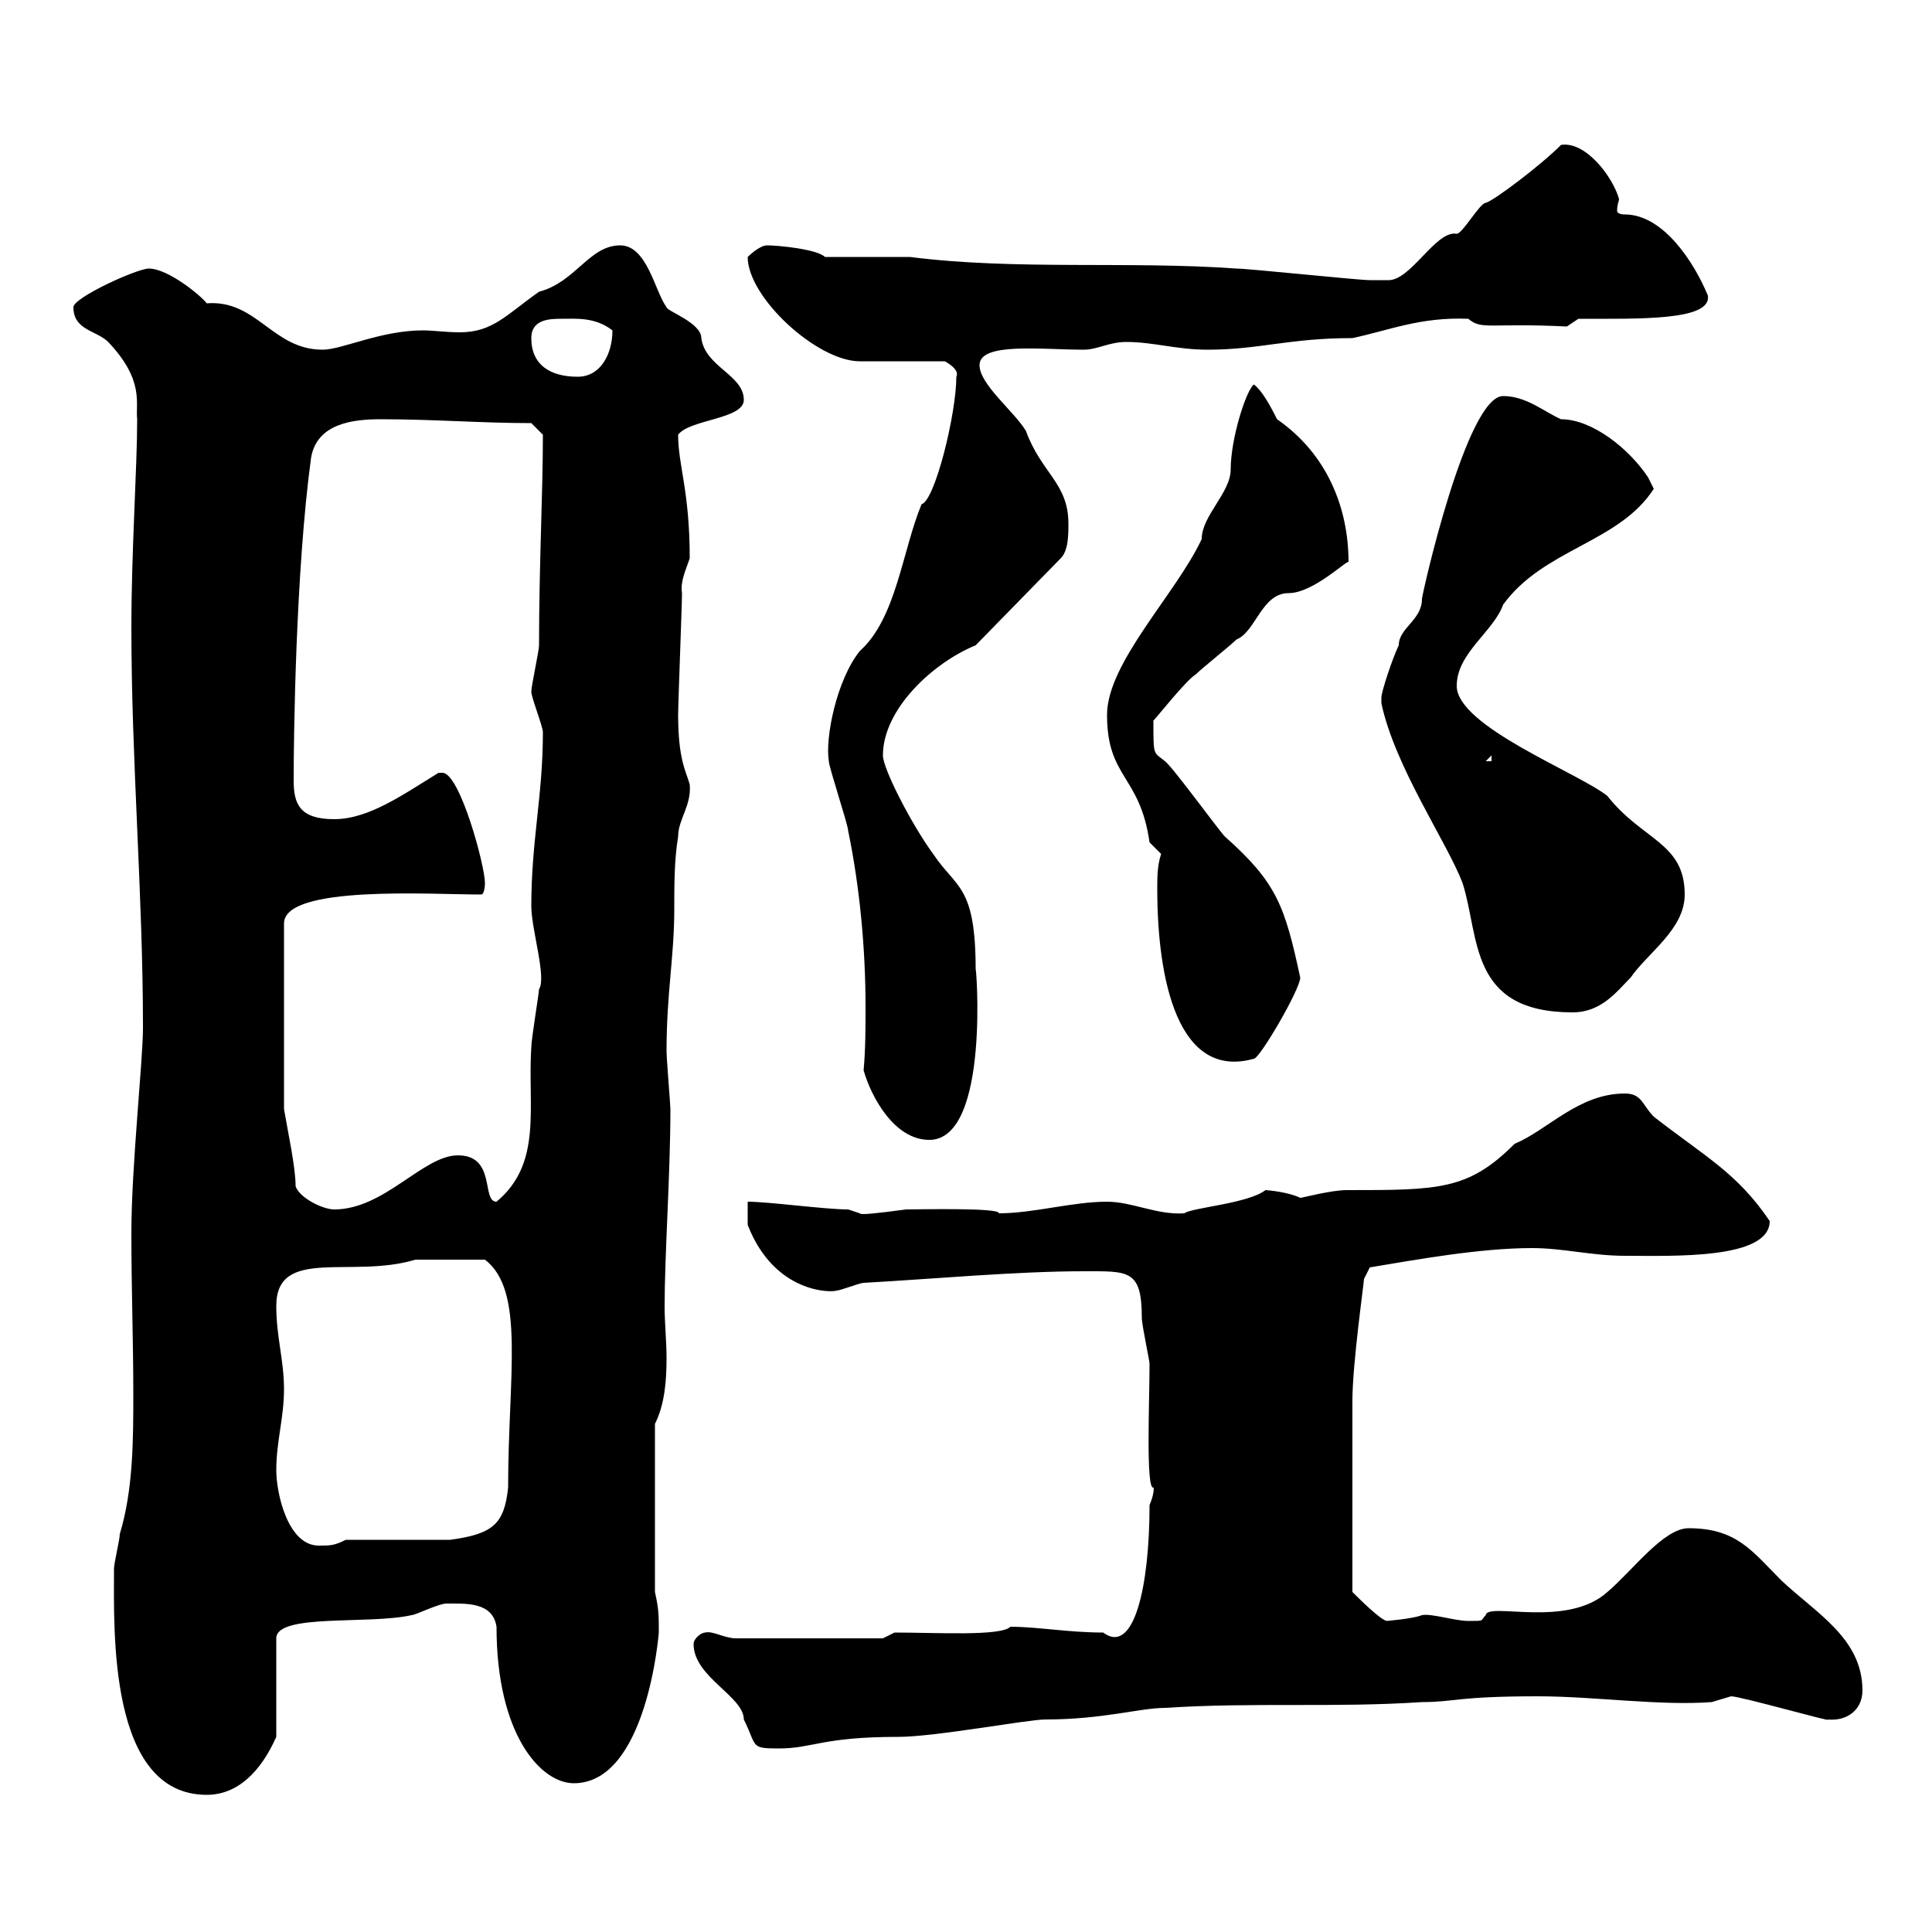 <svg xmlns="http://www.w3.org/2000/svg" xmlns:xlink="http://www.w3.org/1999/xlink" width="300" height="300"><path d="M17.70 243.60C17.70 253.20 16.80 278.70 32.10 278.70C36.90 278.70 40.50 275.10 42.90 269.70L42.90 254.40C42.90 250.50 57.30 252.30 63.90 250.80C64.50 250.80 68.10 249 69.30 249C72.30 249 76.50 248.70 77.10 252.60C77.10 269.40 84 276.90 89.10 276.90C100.50 276.90 102.30 253.50 102.30 253.50C102.30 250.80 102.30 249.90 101.70 247.20L101.70 221.10C103.20 218.10 103.50 214.50 103.50 210.90C103.50 208.20 103.20 205.50 103.20 202.80C103.20 195 104.10 182.10 104.10 172.20C104.10 171.60 103.50 164.40 103.50 163.20C103.50 154.20 104.70 148.50 104.70 141.30C104.70 137.40 104.70 133.50 105.30 129.90C105.30 127.20 107.40 125.10 107.10 121.80C106.50 119.70 105.30 117.90 105.30 111C105.30 109.20 105.90 93.90 105.90 92.10C105.60 90.30 106.50 88.50 107.10 86.70C107.10 76.20 105.30 72.30 105.30 67.50C107.10 65.10 115.50 65.10 115.50 62.10C115.50 58.20 109.50 57 108.90 52.50C108.90 50.10 103.50 48.30 103.50 47.70C101.70 45.30 100.50 38.10 96.30 38.10C91.50 38.10 89.40 43.80 83.70 45.30C78.60 48.90 76.50 51.60 71.40 51.60C69.30 51.60 67.20 51.30 65.70 51.30C59.10 51.30 53.10 54.30 50.10 54.30C42.30 54.30 39.90 46.50 32.10 47.10C31.20 45.90 26.10 41.70 23.10 41.70C21.30 41.70 11.40 46.20 11.40 47.70C11.40 51.30 15 51.30 16.80 53.10C22.50 59.10 21 62.70 21.30 65.10C21.30 72.60 20.40 85.50 20.40 97.50C20.40 118.20 22.20 138.90 22.20 159.60C22.20 164.70 20.40 181.20 20.40 191.40C20.40 200.40 20.70 208.20 20.70 216.30C20.70 223.50 20.70 231.30 18.60 238.20C18.60 239.10 17.70 242.70 17.70 243.60ZM107.70 255.30C107.70 260.40 115.50 263.40 115.50 267C117.60 271.20 116.40 271.50 120.90 271.50C126.30 271.50 127.50 269.70 139.50 269.70C145.20 269.70 159.60 267 162.30 267C171.30 267 177 265.20 180.90 265.20C194.70 264.30 207.30 265.20 220.80 264.30C225.90 264.30 226.20 263.40 238.80 263.40C247.50 263.40 257.70 264.90 265.80 264.30C265.80 264.30 268.80 263.40 268.80 263.40C270.30 263.40 285 267.60 283.80 267C286.80 267.30 289.20 265.50 289.20 262.50C289.20 254.40 282 250.50 276.60 245.40C272.10 240.90 269.70 237.30 262.20 237.30C258.30 237.30 253.50 243.90 249.60 247.20C243.30 252.90 231 248.70 230.70 250.80C229.80 251.70 230.70 251.70 228 251.70C225.90 251.70 222.30 250.50 220.80 250.80C219.30 251.40 215.10 251.70 215.40 251.70C214.50 251.70 210.90 248.10 210 247.20C210 237 210 223.80 210 217.50C210 211.80 211.80 199.20 211.80 198.60L212.70 196.80C219.90 195.60 229.80 193.80 237.90 193.80C242.70 193.80 247.20 195 252.30 195C259.80 195 274.80 195.60 274.80 189.60C269.70 182.10 264.90 179.70 256.80 173.40C255 171.60 255 169.80 252.30 169.80C245.10 169.80 240.30 175.50 235.20 177.60C228 184.80 223.50 184.80 209.10 184.80C206.70 184.80 202.20 186 201.90 186C200.10 185.10 196.80 184.80 196.50 184.80C193.80 186.90 185.10 187.50 183.90 188.40C179.70 188.70 175.80 186.60 171.90 186.60C166.50 186.60 160.50 188.40 155.10 188.40C155.40 187.50 142.50 187.80 140.70 187.80C136.20 188.40 133.50 188.70 133.50 188.40C133.50 188.40 131.70 187.80 131.70 187.80C128.10 187.80 119.40 186.60 116.10 186.60L116.10 190.20C120.30 201 129.30 200.70 129.90 200.40C130.50 200.40 133.50 199.20 134.10 199.20C144.90 198.60 157.80 197.40 168.30 197.40C175.20 197.40 177.30 197.10 177.30 204.60C177.30 205.80 178.50 211.20 178.50 211.80C178.50 217.50 177.90 231.30 179.10 231C179.10 230.70 179.40 231.60 178.50 233.70C178.50 246.30 176.10 257.10 171.30 253.50C165.90 253.50 161.10 252.60 156.90 252.60C155.40 254.10 145.50 253.50 138.90 253.50L137.10 254.40L114.30 254.40C112.50 254.40 110.70 253.20 109.50 253.50C108.90 253.50 107.70 254.40 107.70 255.30ZM42.90 228.30C42.90 223.80 44.10 220.20 44.10 215.70C44.10 211.20 42.90 207.60 42.90 202.80C42.90 193.50 54.60 198.60 64.50 195.60C65.70 195.60 71.10 195.60 75.30 195.60C81.60 200.40 78.90 213.60 78.90 231C78.30 236.70 76.50 238.20 69.90 239.10L53.70 239.10C51.90 240 51.30 240 49.50 240C44.70 240 42.90 231.90 42.90 228.30ZM45.90 184.20C45.90 181.20 44.70 175.80 44.10 172.20L44.10 143.40C44.10 137.40 66.90 138.90 74.70 138.90C75.30 138.90 75.30 137.10 75.30 137.10C75.30 134.40 71.40 120 68.70 120C68.10 120 68.10 120 68.10 120C62.70 123.30 57.30 127.20 51.90 127.20C46.50 127.20 45.60 124.80 45.60 121.20C45.60 114.60 45.90 88.80 48.30 71.10C49.20 65.70 54.90 65.10 59.10 65.10C67.50 65.10 74.70 65.70 82.50 65.70L84.30 67.50C84.30 76.50 83.70 87.90 83.70 100.20C83.70 101.10 82.50 106.50 82.50 107.40C82.50 108.30 84.30 112.80 84.30 113.70C84.30 123.60 82.50 130.50 82.50 140.70C82.50 144.30 84.90 151.80 83.70 153.60C83.70 154.20 82.50 161.40 82.50 162.60C81.90 171.90 84.30 180.60 77.10 186.60C74.70 186.60 77.10 179.40 71.10 179.40C65.70 179.40 59.70 187.80 51.90 187.80C50.10 187.80 46.50 186 45.90 184.20ZM134.10 166.20C135.30 170.40 138.90 177 144.30 177C153.90 177 151.50 148.80 151.50 150.60C151.50 137.40 148.50 138 144.90 132.60C141.60 128.10 137.10 119.40 137.10 117.30C137.10 110.10 144.90 102.90 151.50 100.20L164.70 86.70C165.90 85.50 165.90 83.10 165.90 81.30C165.90 75 161.70 73.50 159.30 66.90C157.50 63.90 152.10 59.70 152.10 56.70C152.10 53.10 161.70 54.30 168.30 54.30C170.40 54.30 172.20 53.10 174.90 53.10C179.10 53.10 182.70 54.30 187.50 54.30C195.60 54.30 200.10 52.50 210 52.50C215.70 51.30 220.50 49.20 228 49.50C230.10 51.30 231.30 50.10 243.30 50.70L245.10 49.50C254.70 49.50 265.80 49.80 265.20 45.90C263.10 40.80 258.30 33.30 252.30 33.30C251.40 33.30 251.10 33 251.10 32.70C251.10 31.80 251.40 31.20 251.40 30.90C250.50 27.60 246.30 21.90 242.40 22.50C239.10 25.80 231.90 31.20 230.70 31.50C229.80 31.50 227.10 36.30 226.20 36.30C222.90 35.70 219 43.80 215.40 43.50C214.50 43.50 212.70 43.50 212.70 43.50C210.90 43.50 193.80 41.70 192 41.70C175.20 40.50 157.80 42 141.30 39.90C139.50 39.90 129.90 39.90 128.10 39.90C126.90 38.70 120.90 38.10 119.10 38.10C117.90 38.10 116.10 39.90 116.10 39.90C116.10 46.20 126.90 56.10 133.50 56.10L146.70 56.10C146.70 56.10 149.10 57.30 148.50 58.50C148.50 64.20 145.20 77.70 143.10 78.30C140.10 85.50 139.20 96 133.50 101.10C129.90 105.60 128.10 114.60 128.70 118.20C128.70 119.10 131.70 128.10 131.70 129C133.50 137.70 134.40 147.30 134.40 156.30C134.40 159.60 134.40 162.90 134.10 166.20ZM180.30 132.60C179.70 134.40 179.70 136.20 179.70 138C179.70 152.40 183 167.70 194.70 164.40C195.60 164.40 201.90 153.60 201.90 151.80C199.50 140.70 198.30 137.10 190.20 129.90C189.30 129 182.10 119.10 180.90 118.20C179.10 116.70 179.10 117.60 179.10 111.90C179.70 111.30 184.20 105.60 185.70 104.70C186.60 103.80 191.10 100.20 192 99.30C195 98.10 195.90 92.10 200.10 92.10C204 92.10 209.40 86.70 209.40 87.30C209.40 78.90 206.10 70.50 198.30 65.10C197.10 62.70 195.90 60.60 194.70 59.70C193.50 60.60 191.10 68.10 191.10 72.90C191.10 76.50 186.60 80.10 186.60 83.70C182.70 92.10 171.90 102.90 171.90 111C171.90 120.90 177 120.30 178.50 130.80C178.50 130.80 180.30 132.60 180.30 132.60ZM214.50 109.20C216.60 119.10 224.70 130.80 227.10 137.10C229.80 145.50 228 157.20 244.20 157.20C248.70 157.20 251.10 153.90 253.20 151.80C255.90 147.90 261.60 144.30 261.60 138.90C261.60 130.80 255 130.50 249.60 123.60C245.10 120 226.20 112.80 226.20 106.50C226.20 101.40 231.90 98.10 233.40 93.90C239.70 85.20 251.40 84.30 256.80 75.90C256.80 75.90 255.90 74.10 255.90 74.10C252.90 69.60 247.20 65.10 242.40 65.10C239.70 63.90 237 61.50 233.40 61.50C227.70 61.50 220.80 92.40 220.80 93C220.80 96.30 217.20 97.50 217.20 100.20C216.30 102 214.50 107.40 214.50 108.30C214.50 108.30 214.50 109.20 214.50 109.20ZM231.60 117.30L231.60 118.20L230.70 118.20ZM82.50 52.50C82.50 49.50 85.50 49.50 87.30 49.50C89.40 49.50 92.40 49.20 95.10 51.30C95.10 54.90 93.30 58.50 89.70 58.50C85.50 58.50 82.50 56.70 82.50 52.50Z"/></svg>